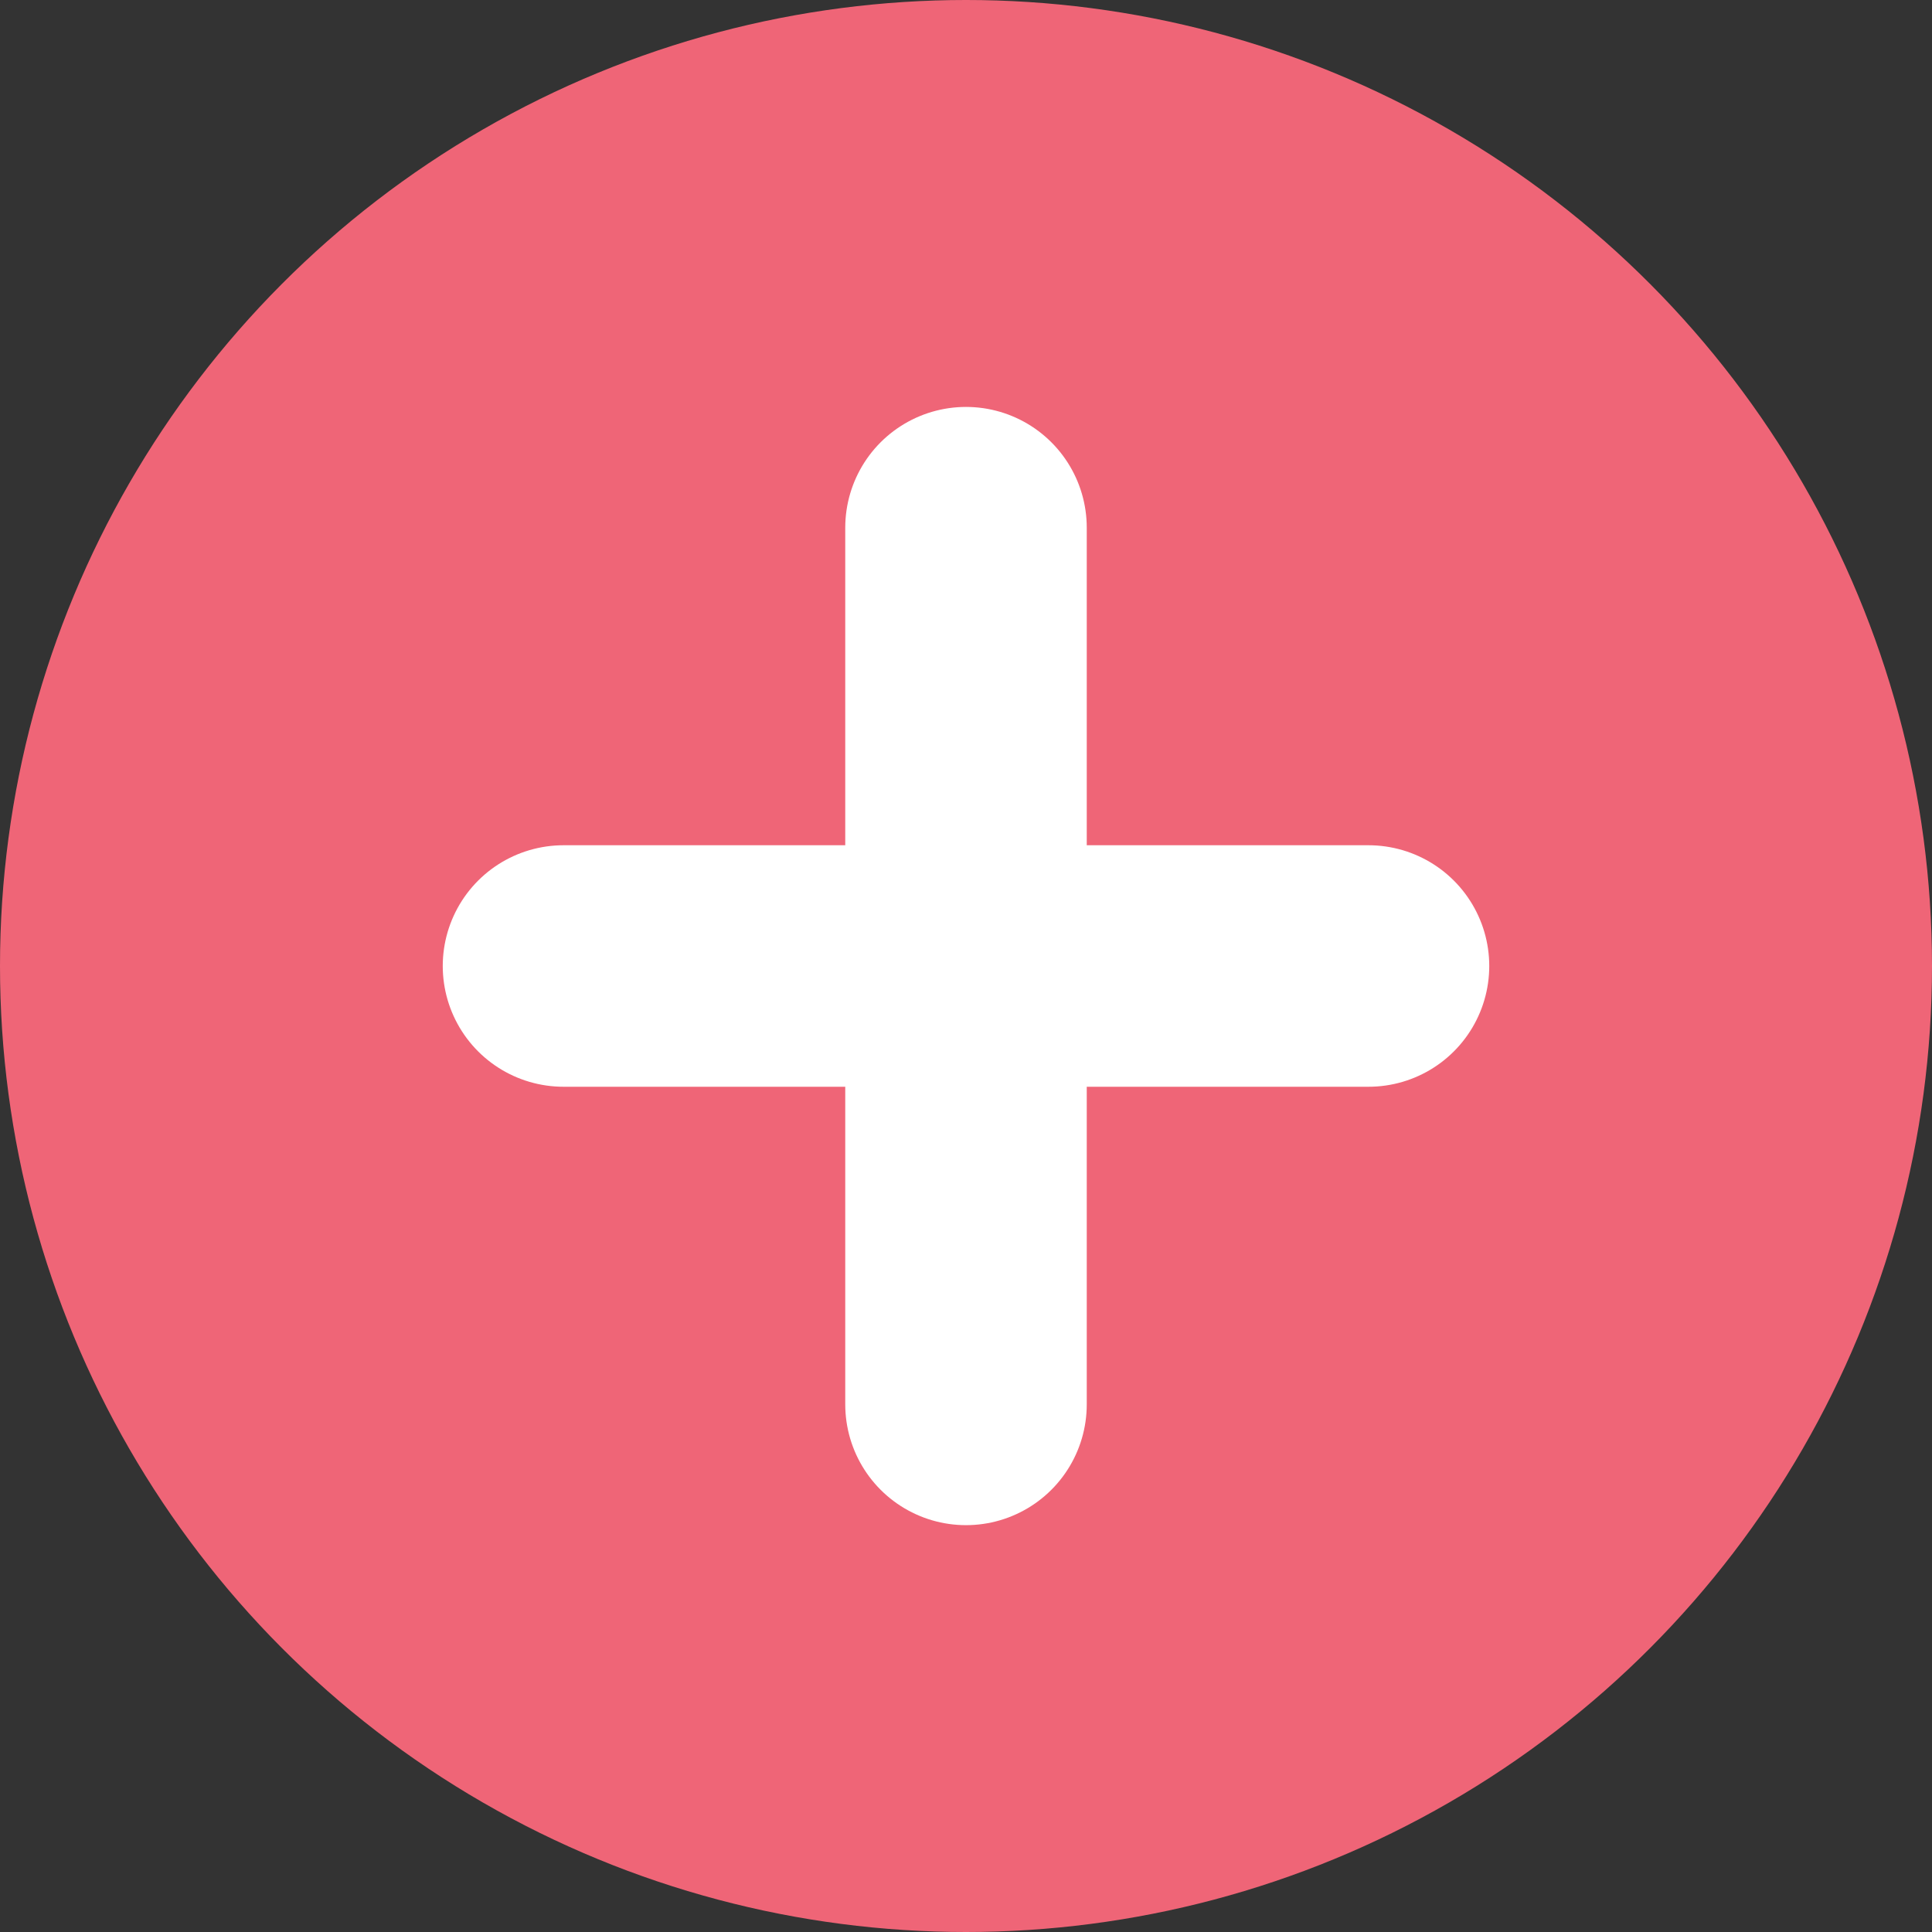 <svg id="グループ_11038" data-name="グループ 11038" xmlns="http://www.w3.org/2000/svg" width="24" height="24" viewBox="0 0 24 24">
  <rect x="0" y="0" width="24" height="24" fill="#333333" stroke="none"/>
  <circle id="楕円形_82" data-name="楕円形 82" cx="12" cy="12" r="12" fill="#ef6577"/>
  <line id="線_2049" data-name="線 2049" x2="10" transform="translate(7 12)" fill="none" stroke="#fff" stroke-linecap="round" stroke-width="3"/>
  <line id="線_2050" data-name="線 2050" x2="10.891" transform="translate(12 6.555) rotate(90)" fill="none" stroke="#fff" stroke-linecap="round" stroke-width="3"/>
</svg>
